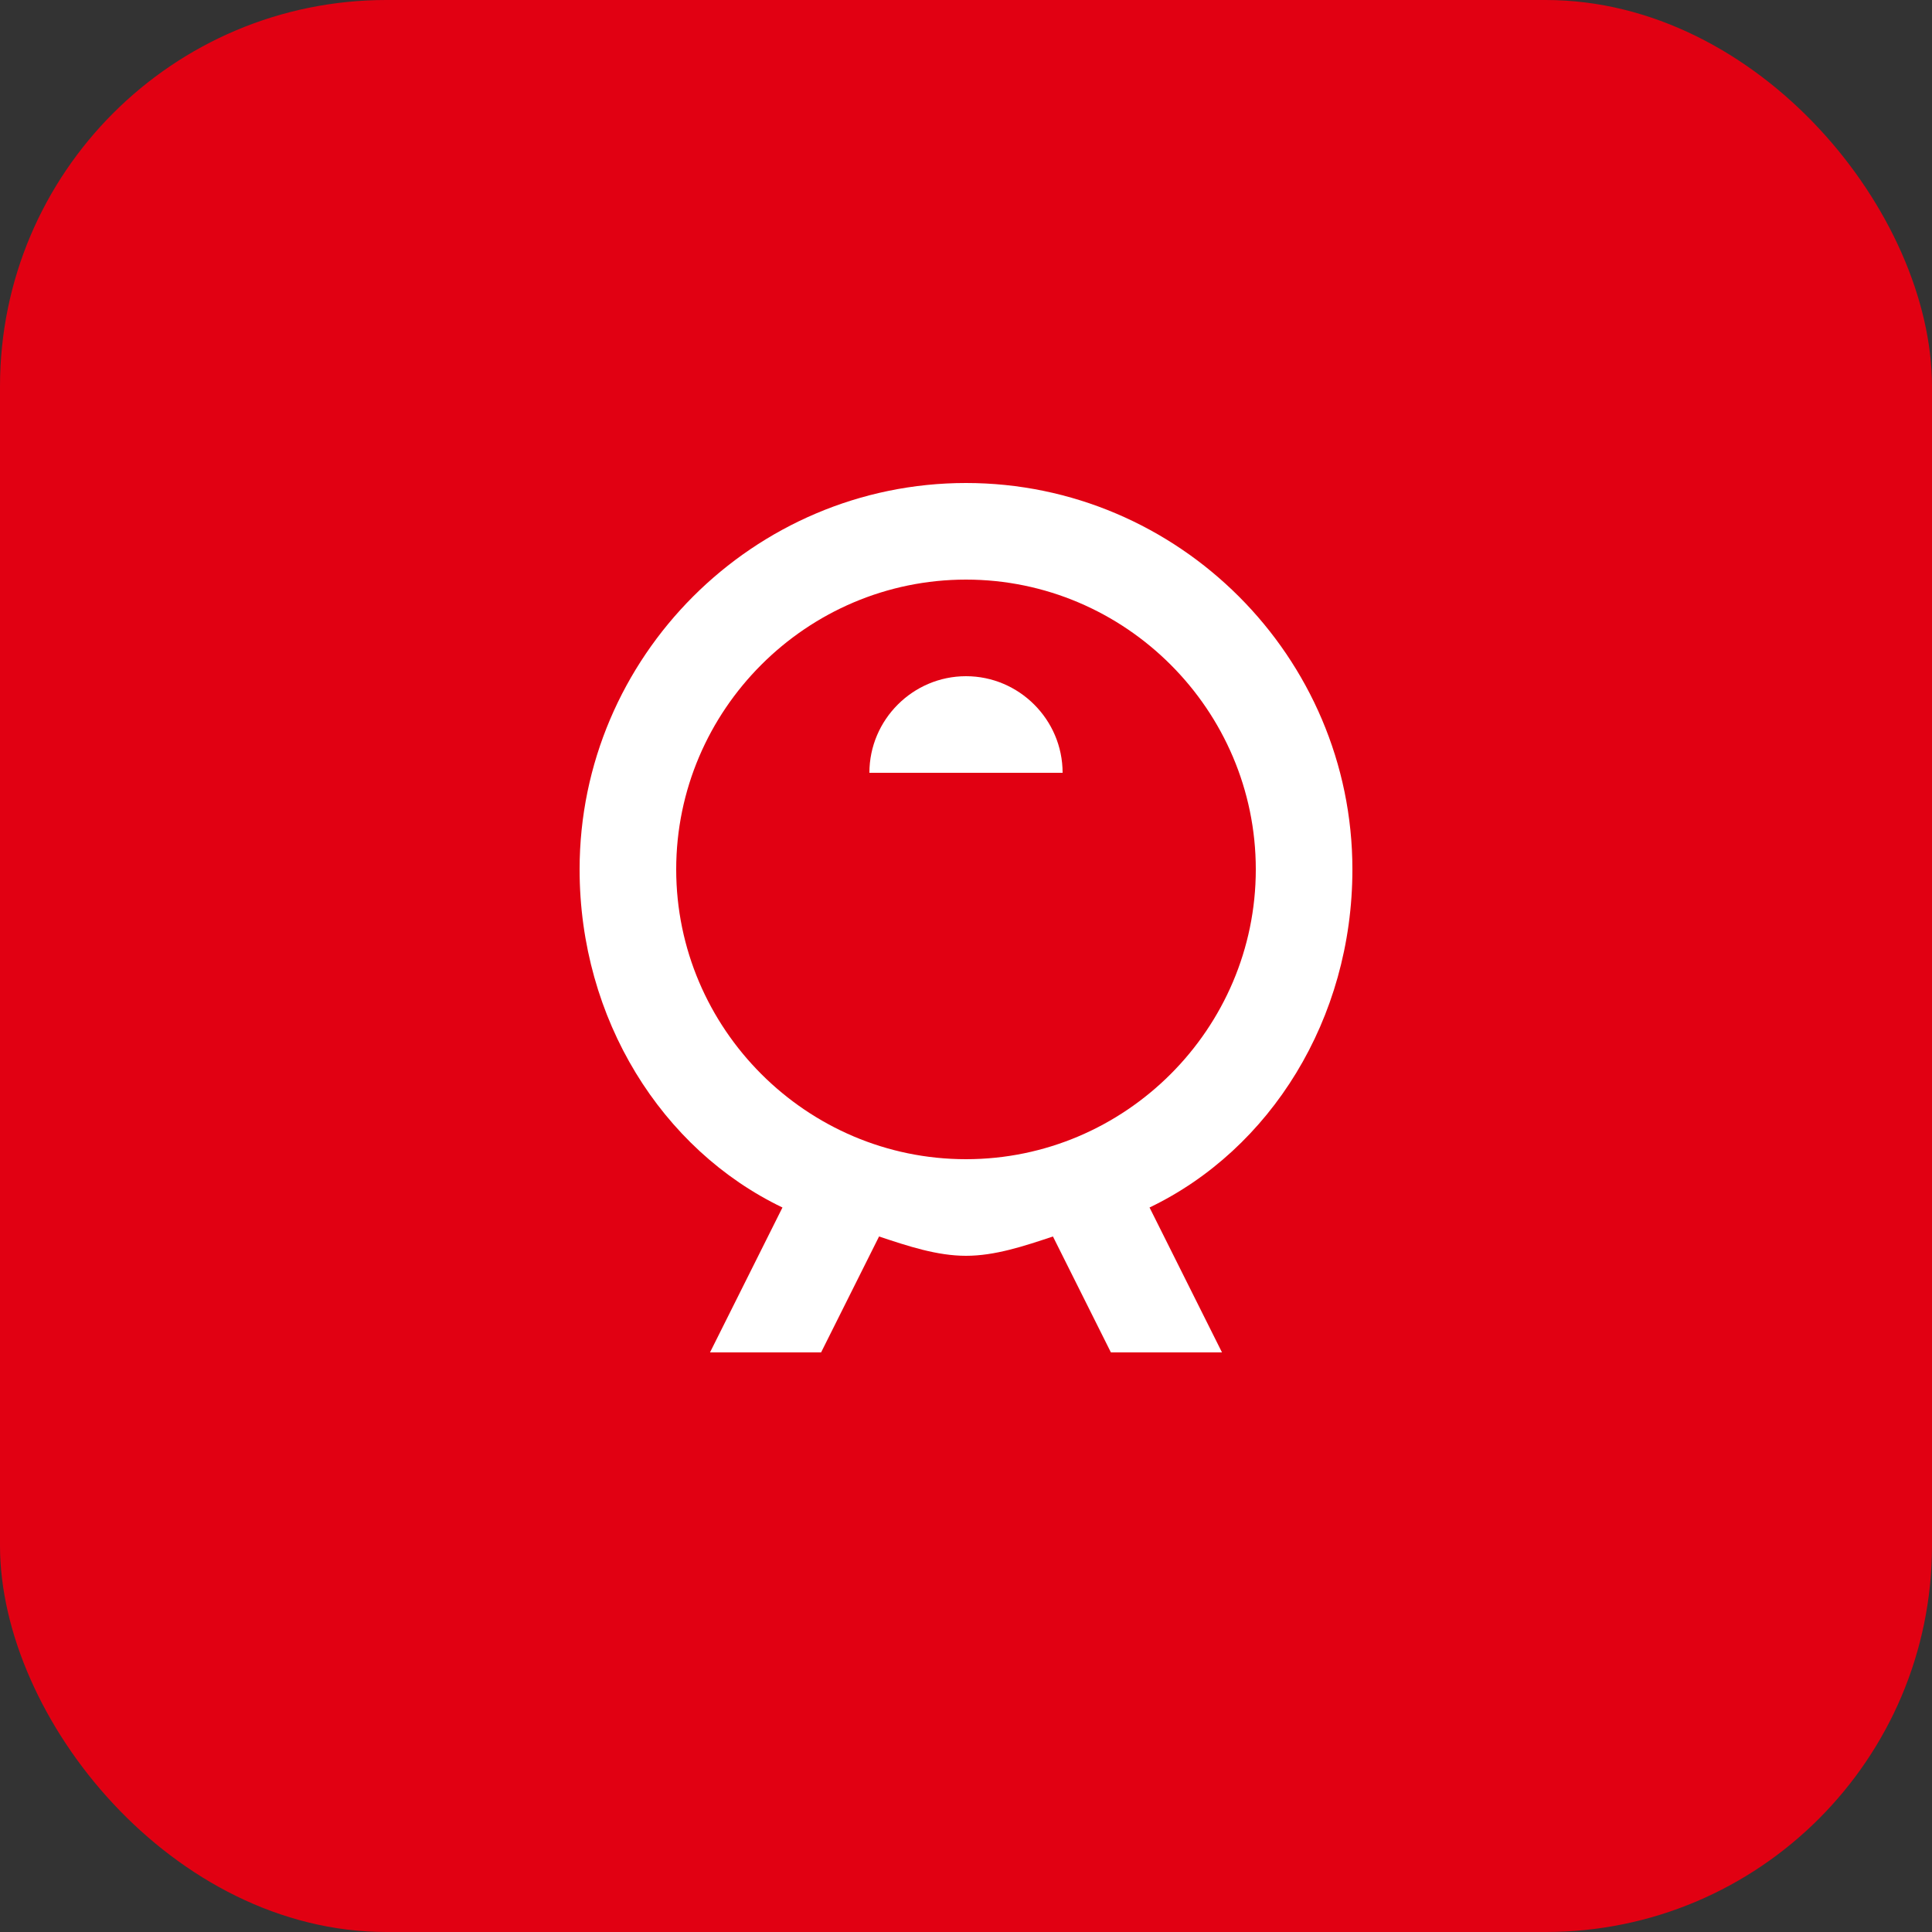 <svg width="40" height="40" viewBox="0 0 40 40" fill="none" xmlns="http://www.w3.org/2000/svg">
  <rect x="0" y="0" width="40" height="40" fill="#333333" stroke="none"/>
  <rect width="40" height="40" rx="8" fill="#E10012"/>
  <path d="M20 10C15.6 10 12 13.6 12 18C12 21.1 13.7 23.8 16.2 25L14.7 28H17L18.2 25.6C18.8 25.8 19.4 26 20 26C20.6 26 21.2 25.8 21.8 25.6L23 28H25.3L23.8 25C26.3 23.8 28 21.1 28 18C28 13.6 24.4 10 20 10ZM20 24C16.7 24 14 21.3 14 18C14 14.7 16.7 12 20 12C23.3 12 26 14.7 26 18C26 21.3 23.3 24 20 24Z" fill="white"/>
  <path d="M20 14C18.9 14 18 14.9 18 16H22C22 14.9 21.1 14 20 14Z" fill="white"/>
</svg>
